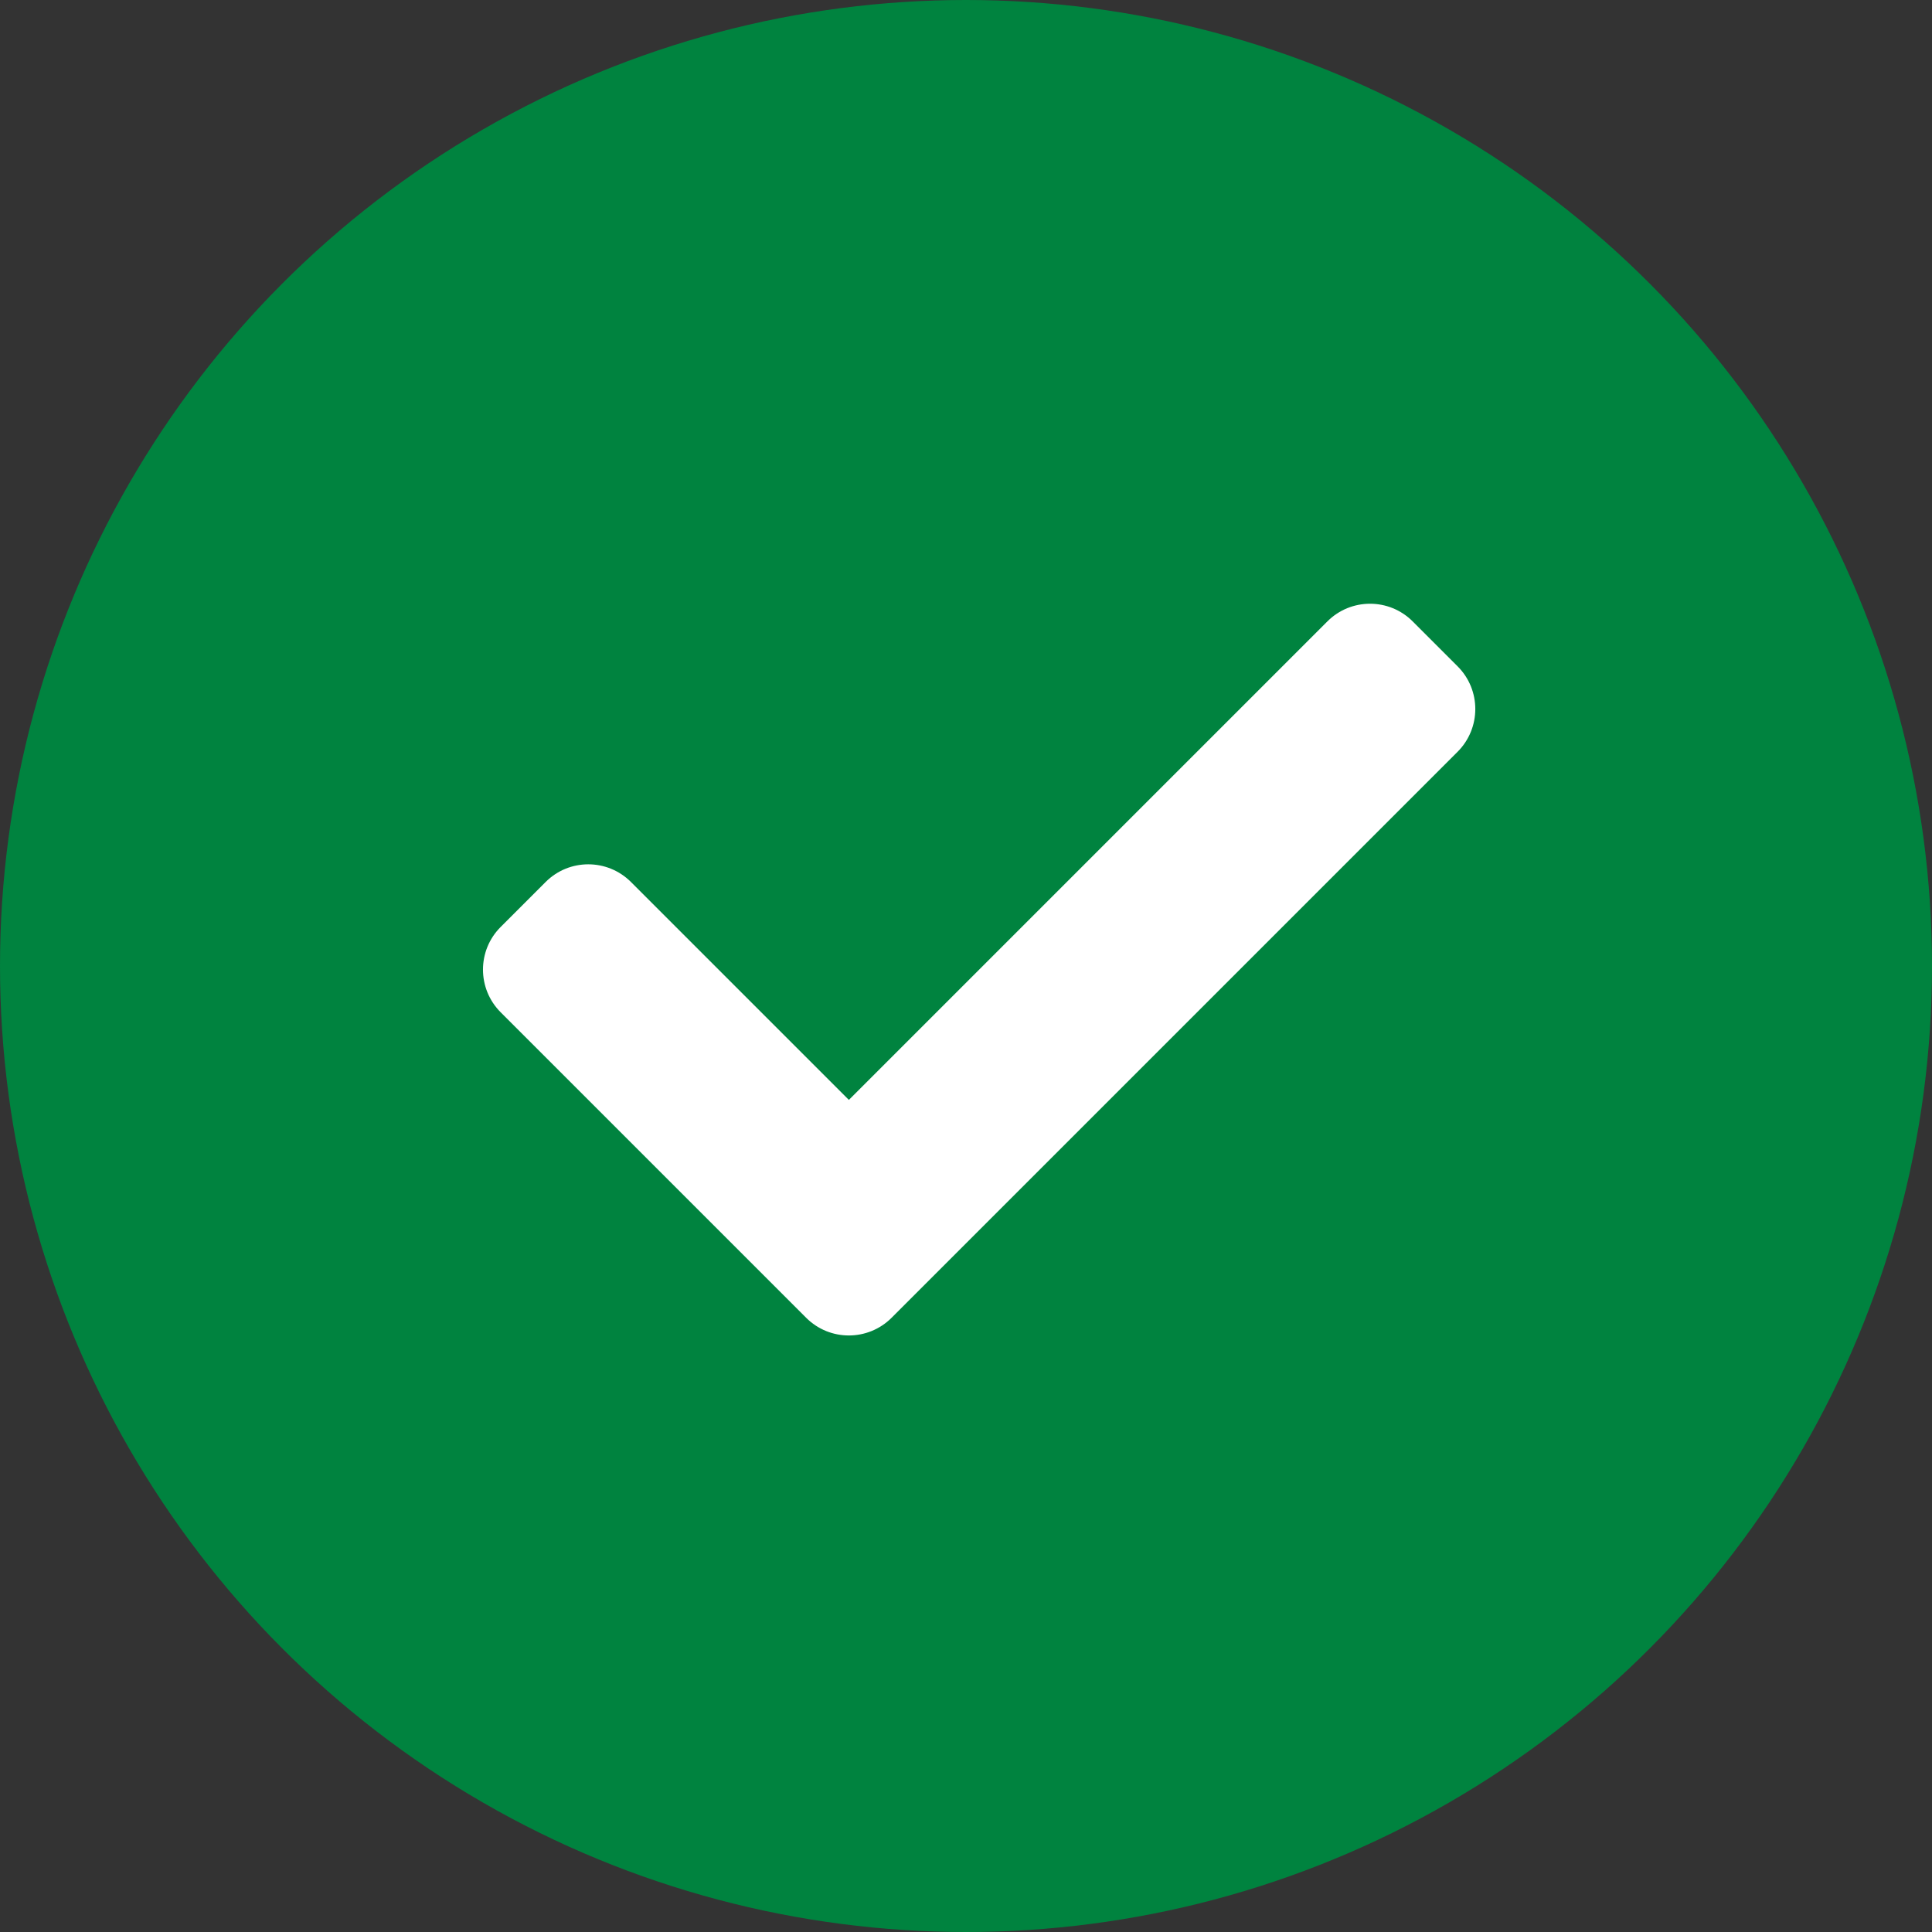 <svg width="32" height="32" viewBox="0 0 32 32" fill="none" xmlns="http://www.w3.org/2000/svg">
<rect x="0" y="0" width="32" height="32" fill="#333333" stroke="none"/>
<circle cx="16" cy="16" r="16" fill="#00833F"/>
<path fill-rule="evenodd" clip-rule="evenodd" d="M23.399 10.293C23.009 9.902 22.375 9.902 21.985 10.293L14.06 18.218L10.451 14.609C10.06 14.218 9.427 14.218 9.037 14.609L8.293 15.353C7.902 15.743 7.902 16.376 8.293 16.767L12.609 21.083L13.353 21.827C13.743 22.217 14.376 22.217 14.767 21.827L15.511 21.083C15.511 21.083 15.511 21.083 15.511 21.083L24.143 12.451C24.533 12.06 24.533 11.427 24.143 11.037L23.399 10.293Z" fill="white"/>
</svg>
